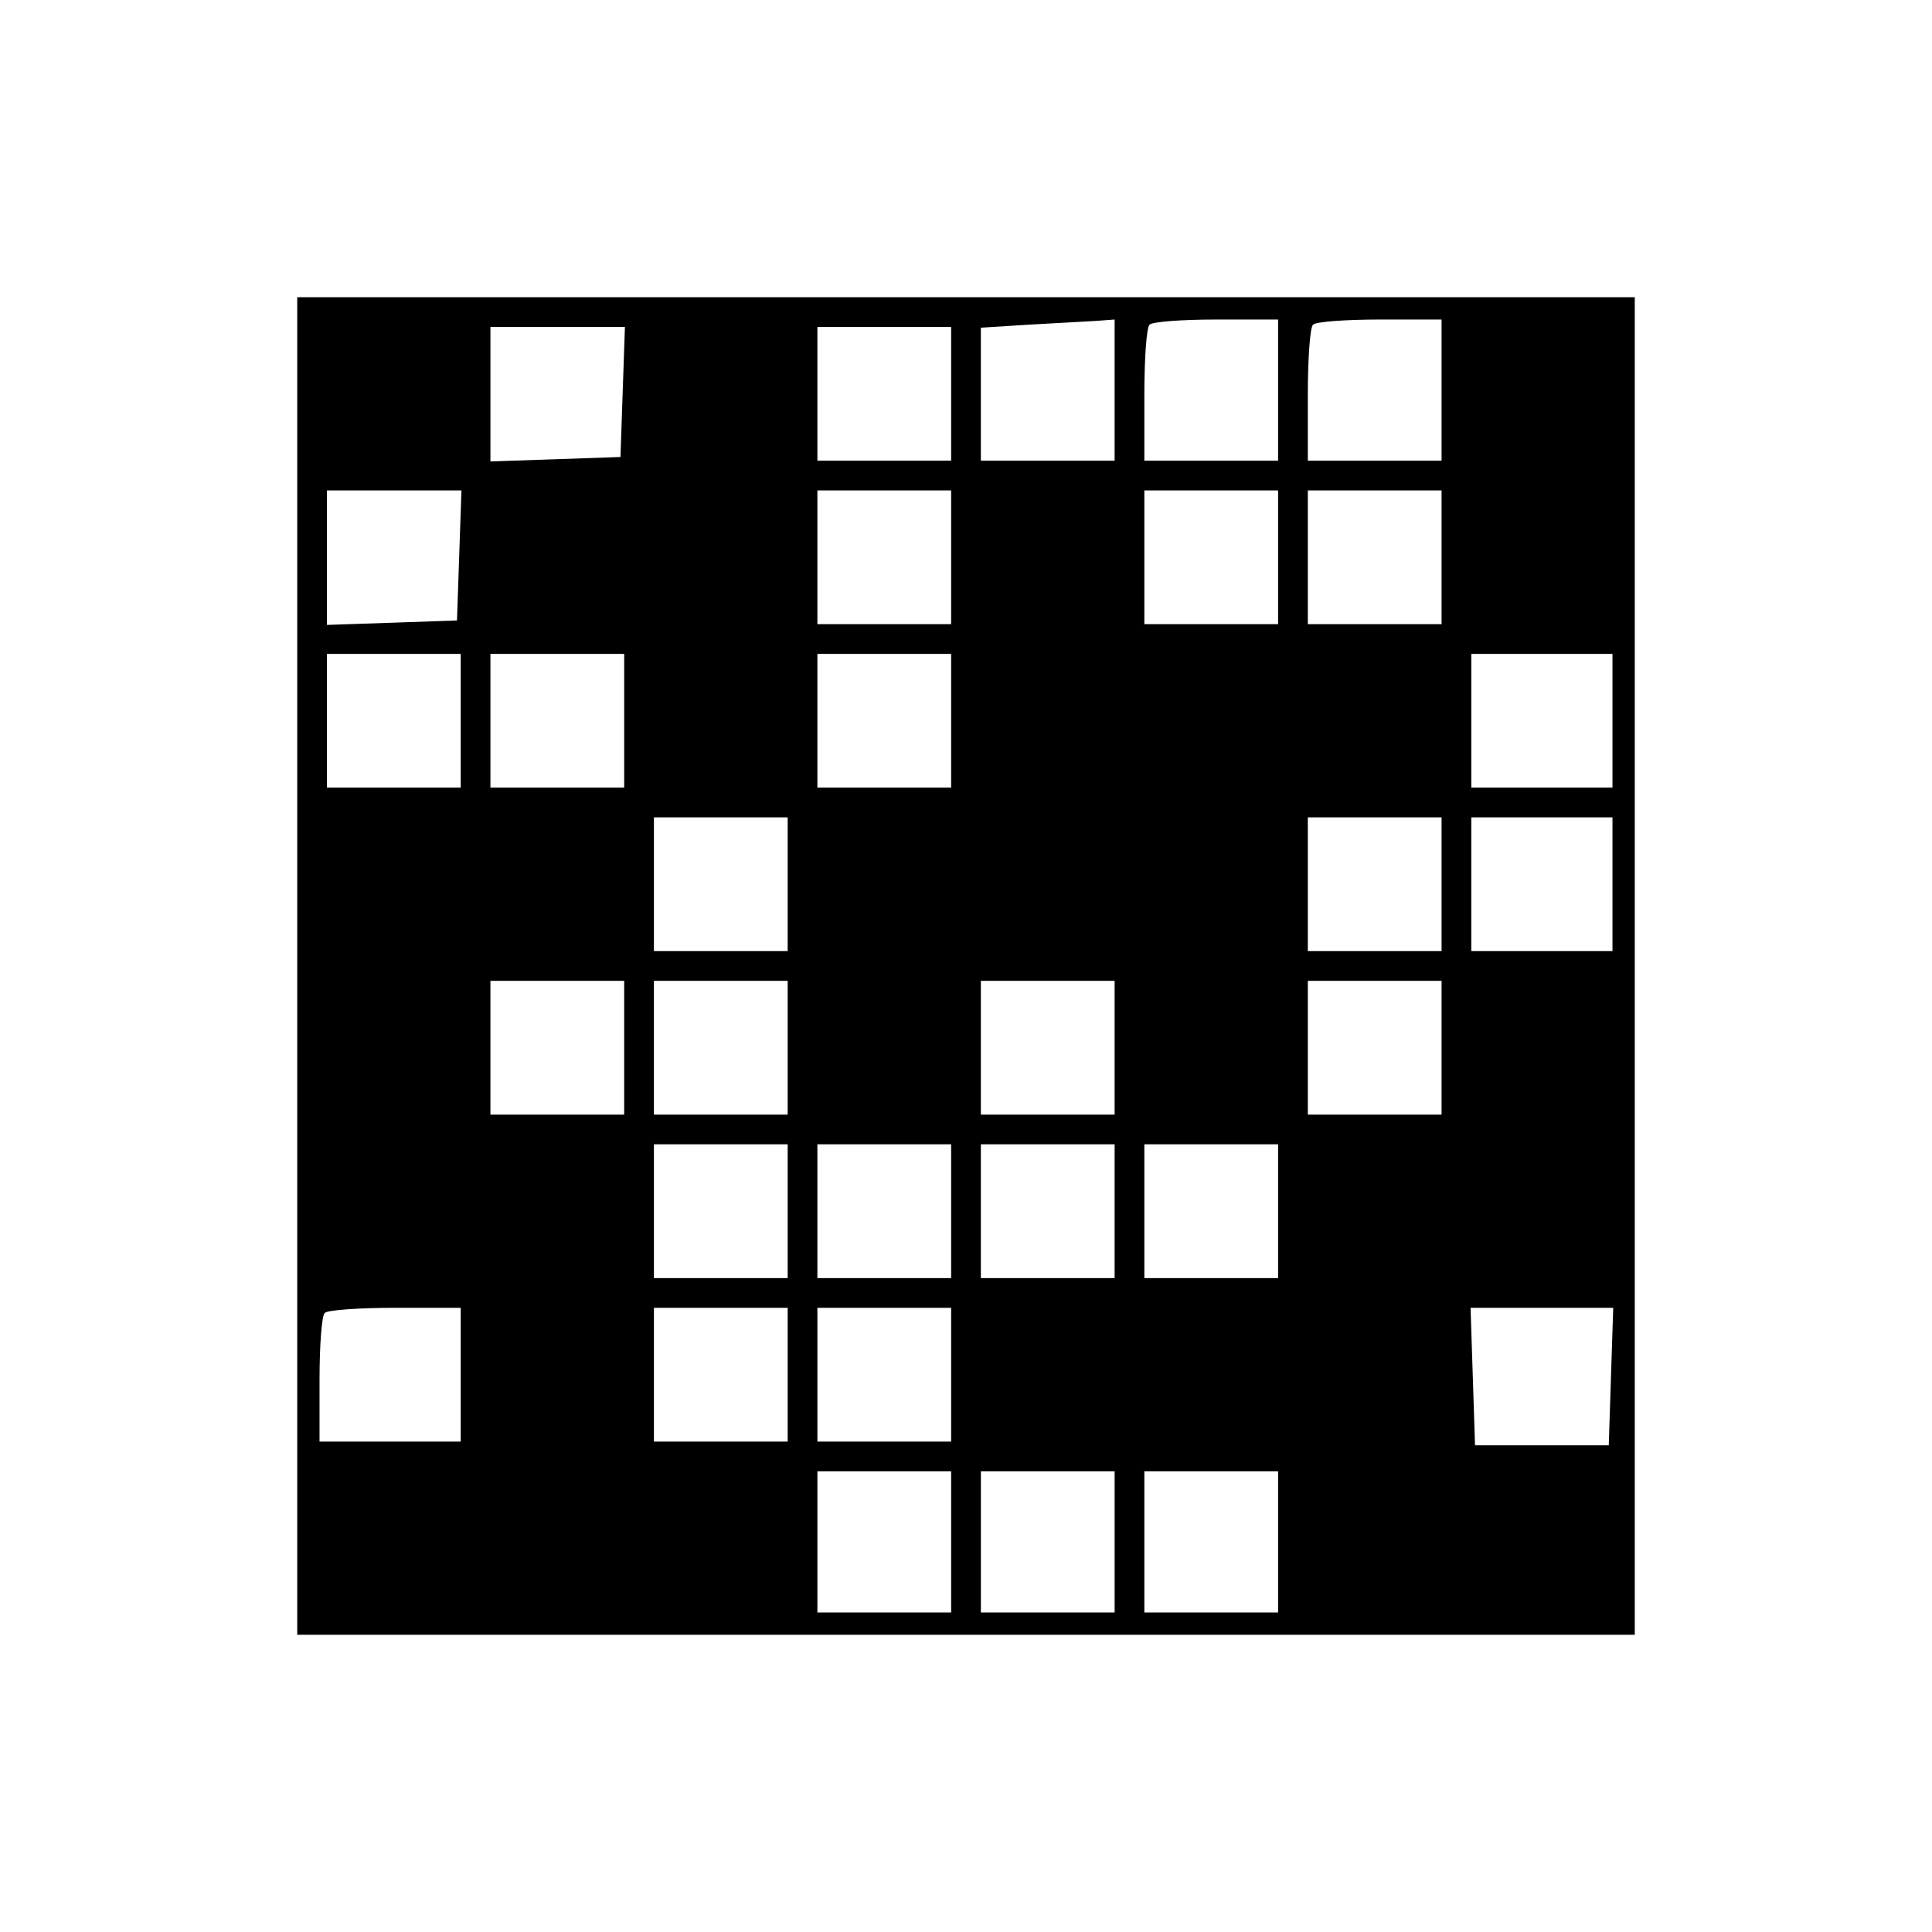 <?xml version="1.0" standalone="no"?>
<!DOCTYPE svg PUBLIC "-//W3C//DTD SVG 20010904//EN"
 "http://www.w3.org/TR/2001/REC-SVG-20010904/DTD/svg10.dtd">
<svg version="1.0" xmlns="http://www.w3.org/2000/svg"
 width="260pt" height="260pt" viewBox="0 0 260 260"
 preserveAspectRatio="xMidYMid meet">
<g transform="translate(0,260) scale(0.1,-0.1)"
fill="#000000" stroke="none">
<path d="M400 1300 l0 -900 900 0 900 0 0 900 0 900 -900 0 -900 0 0 -900z
m1100 775 l0 -95 -90 0 -90 0 0 90 0 89 63 4 c34 2 74 4 90 5 l27 2 0 -95z
m220 0 l0 -95 -90 0 -90 0 0 88 c0 49 3 92 7 95 3 4 44 7 90 7 l83 0 0 -95z
m220 0 l0 -95 -90 0 -90 0 0 88 c0 49 3 92 7 95 3 4 44 7 90 7 l83 0 0 -95z
m-1102 -2 l-3 -88 -87 -3 -88 -3 0 91 0 90 90 0 91 0 -3 -87z m442 -3 l0 -90
-90 0 -90 0 0 90 0 90 90 0 90 0 0 -90z m-662 -217 l-3 -88 -87 -3 -88 -3 0
91 0 90 90 0 91 0 -3 -87z m662 -3 l0 -90 -90 0 -90 0 0 90 0 90 90 0 90 0 0
-90z m440 0 l0 -90 -90 0 -90 0 0 90 0 90 90 0 90 0 0 -90z m220 0 l0 -90 -90
0 -90 0 0 90 0 90 90 0 90 0 0 -90z m-1320 -220 l0 -90 -90 0 -90 0 0 90 0 90
90 0 90 0 0 -90z m220 0 l0 -90 -90 0 -90 0 0 90 0 90 90 0 90 0 0 -90z m440
0 l0 -90 -90 0 -90 0 0 90 0 90 90 0 90 0 0 -90z m890 0 l0 -90 -95 0 -95 0 0
90 0 90 95 0 95 0 0 -90z m-1110 -220 l0 -90 -90 0 -90 0 0 90 0 90 90 0 90 0
0 -90z m880 0 l0 -90 -90 0 -90 0 0 90 0 90 90 0 90 0 0 -90z m230 0 l0 -90
-95 0 -95 0 0 90 0 90 95 0 95 0 0 -90z m-1330 -220 l0 -90 -90 0 -90 0 0 90
0 90 90 0 90 0 0 -90z m220 0 l0 -90 -90 0 -90 0 0 90 0 90 90 0 90 0 0 -90z
m440 0 l0 -90 -90 0 -90 0 0 90 0 90 90 0 90 0 0 -90z m440 0 l0 -90 -90 0
-90 0 0 90 0 90 90 0 90 0 0 -90z m-880 -220 l0 -90 -90 0 -90 0 0 90 0 90 90
0 90 0 0 -90z m220 0 l0 -90 -90 0 -90 0 0 90 0 90 90 0 90 0 0 -90z m220 0
l0 -90 -90 0 -90 0 0 90 0 90 90 0 90 0 0 -90z m220 0 l0 -90 -90 0 -90 0 0
90 0 90 90 0 90 0 0 -90z m-1100 -220 l0 -90 -95 0 -95 0 0 83 c0 46 3 87 7
90 3 4 46 7 95 7 l88 0 0 -90z m440 0 l0 -90 -90 0 -90 0 0 90 0 90 90 0 90 0
0 -90z m220 0 l0 -90 -90 0 -90 0 0 90 0 90 90 0 90 0 0 -90z m888 -2 l-3 -93
-90 0 -90 0 -3 93 -3 92 96 0 96 0 -3 -92z m-888 -223 l0 -95 -90 0 -90 0 0
95 0 95 90 0 90 0 0 -95z m220 0 l0 -95 -90 0 -90 0 0 95 0 95 90 0 90 0 0
-95z m220 0 l0 -95 -90 0 -90 0 0 95 0 95 90 0 90 0 0 -95z"/>
</g>
</svg>
